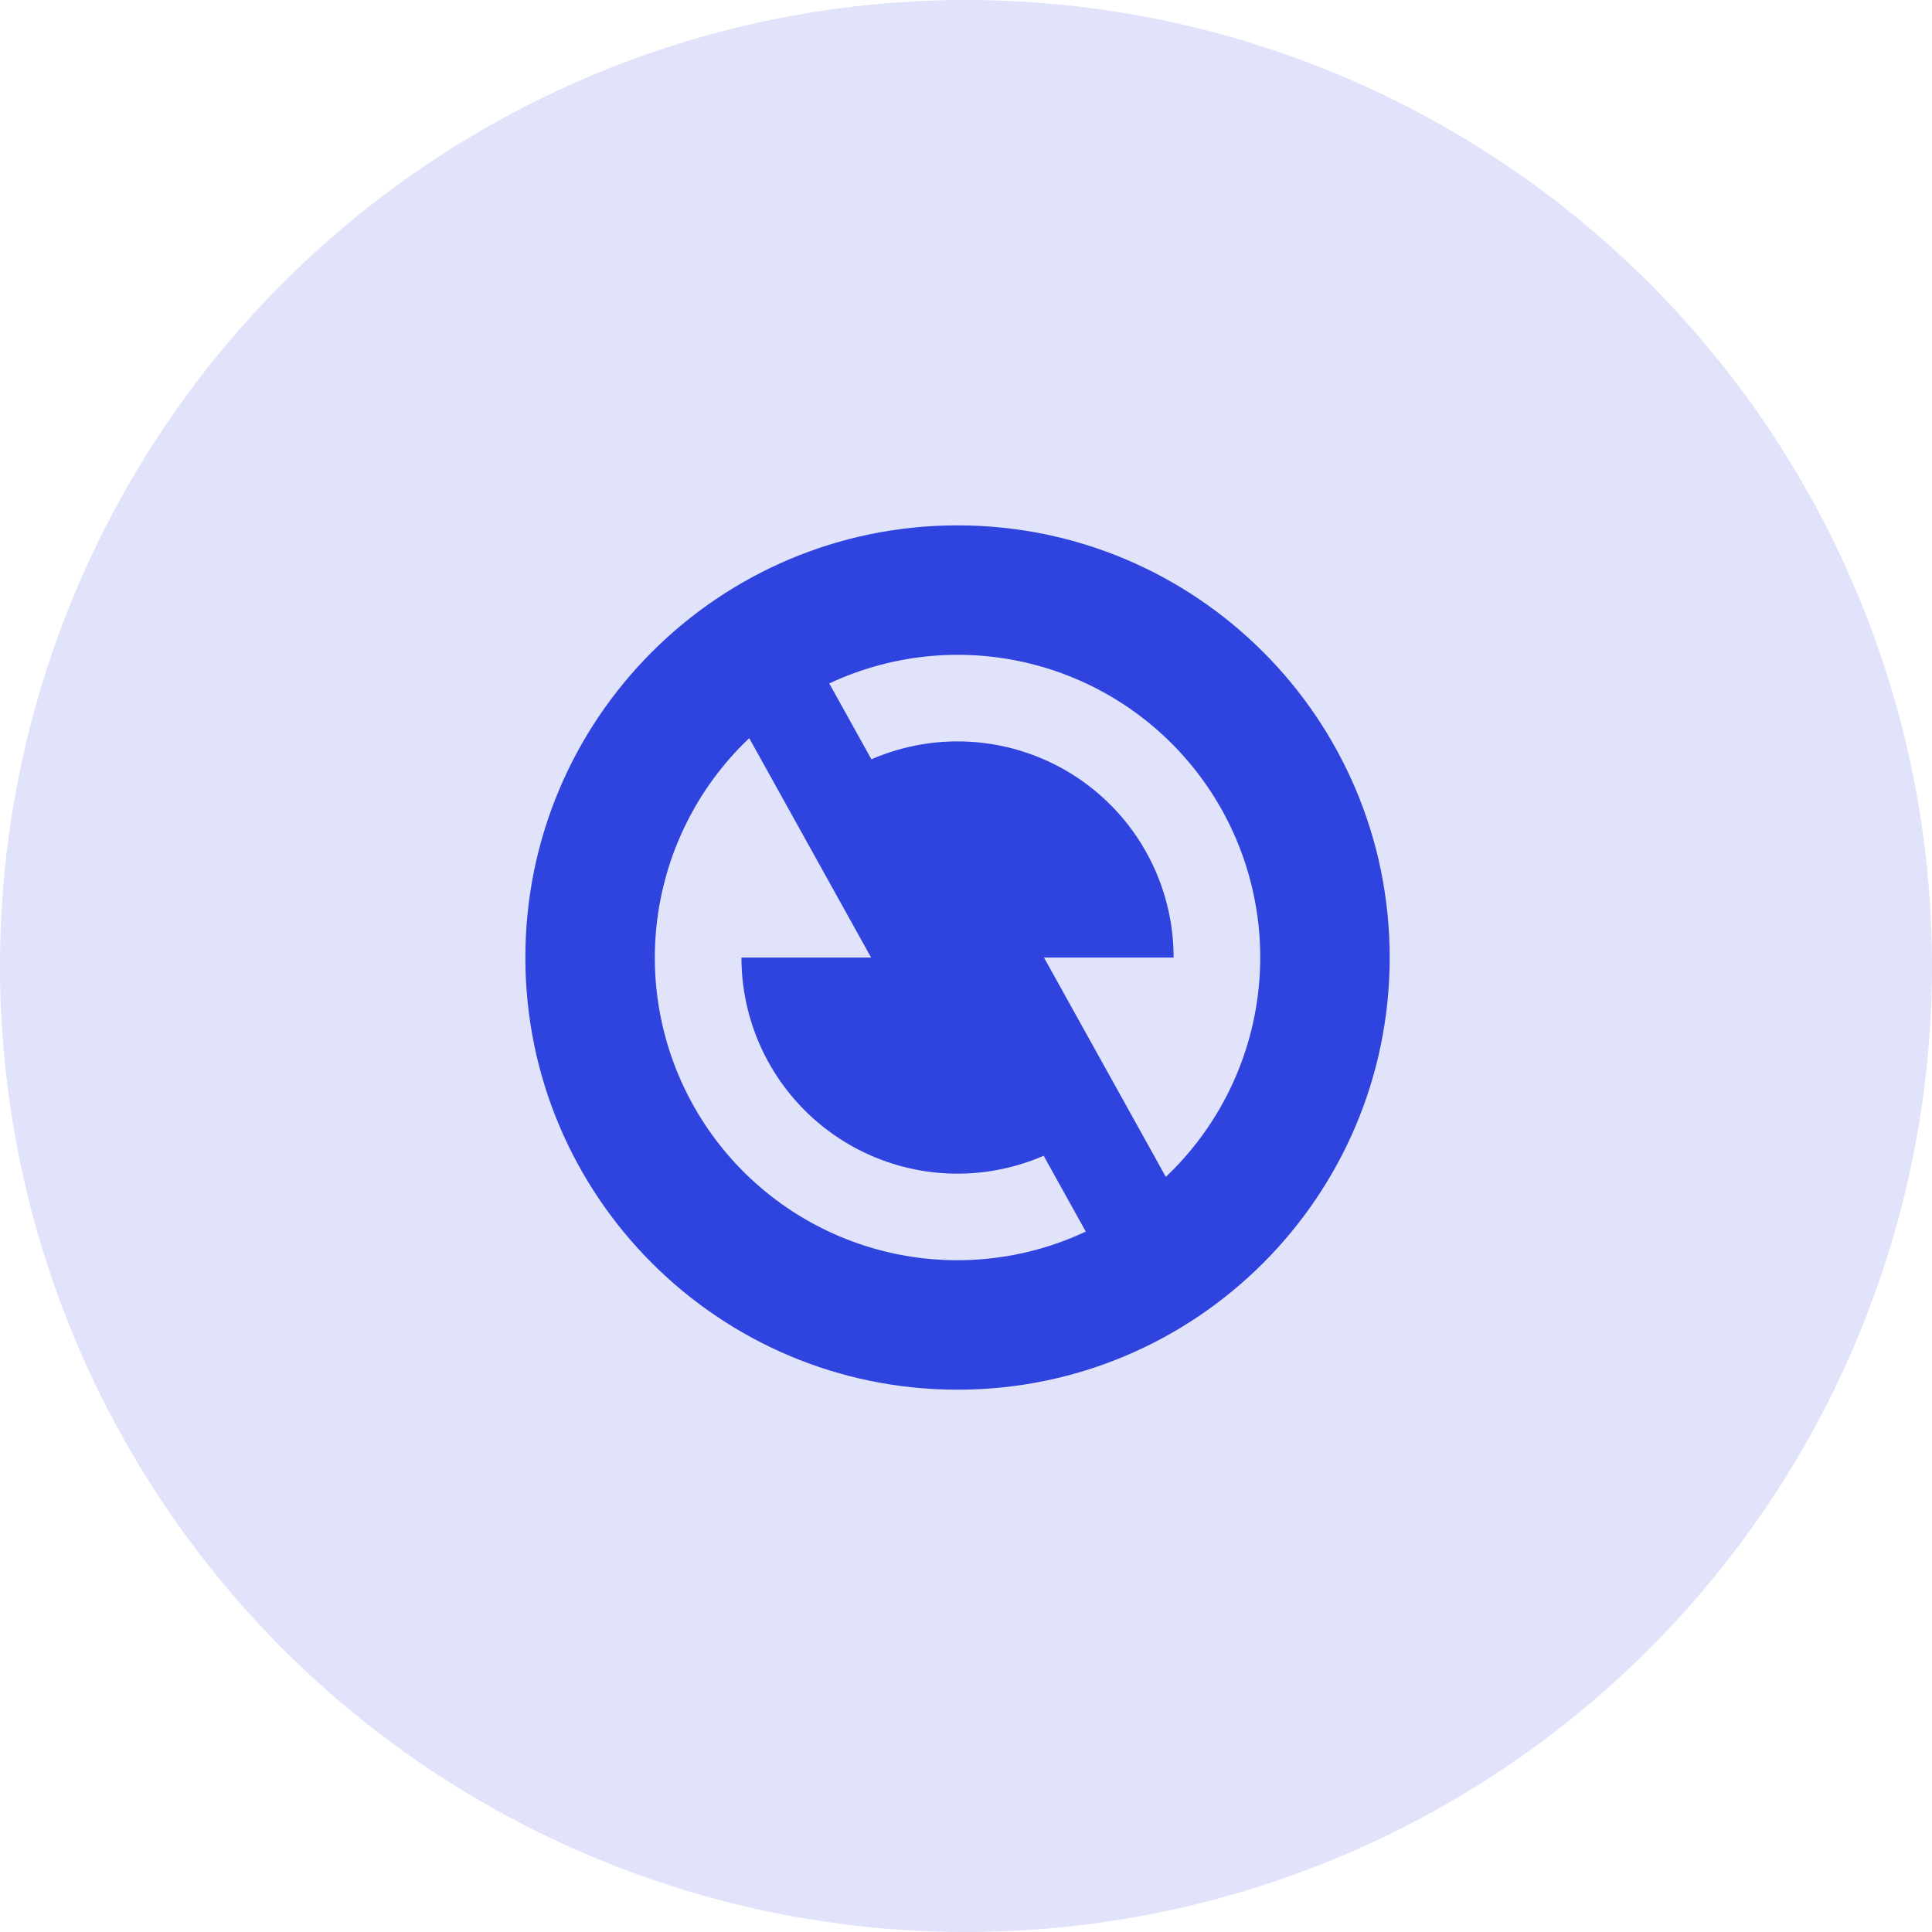 <svg width="114" height="114" viewBox="0 0 114 114" fill="none" xmlns="http://www.w3.org/2000/svg">
<circle cx="57" cy="57" r="57" fill="#E0E3FA"/>
<path d="M56.5 82C42.416 82 31 70.584 31 56.5C31 42.416 42.416 31 56.5 31C70.584 31 82 42.416 82 56.5C82 70.584 70.584 82 56.5 82ZM68.791 69.444C71.869 66.526 73.808 62.608 74.26 58.391C74.712 54.174 73.648 49.934 71.258 46.43C68.868 42.927 65.309 40.388 61.218 39.27C57.127 38.152 52.771 38.527 48.932 40.328L51.418 44.803C53.358 43.96 55.478 43.613 57.586 43.793C59.694 43.973 61.724 44.675 63.493 45.835C65.262 46.996 66.715 48.578 67.72 50.44C68.725 52.302 69.251 54.384 69.25 56.5H61.6L68.791 69.444ZM64.068 72.672L61.582 68.197C59.642 69.04 57.522 69.387 55.414 69.207C53.306 69.027 51.276 68.325 49.507 67.165C47.738 66.004 46.285 64.422 45.28 62.56C44.275 60.698 43.749 58.616 43.75 56.5H51.4L44.209 43.556C41.131 46.474 39.192 50.392 38.74 54.609C38.288 58.826 39.352 63.066 41.742 66.57C44.132 70.073 47.691 72.612 51.782 73.73C55.873 74.848 60.229 74.473 64.068 72.672Z" fill="#2F43DE"/>
</svg>
